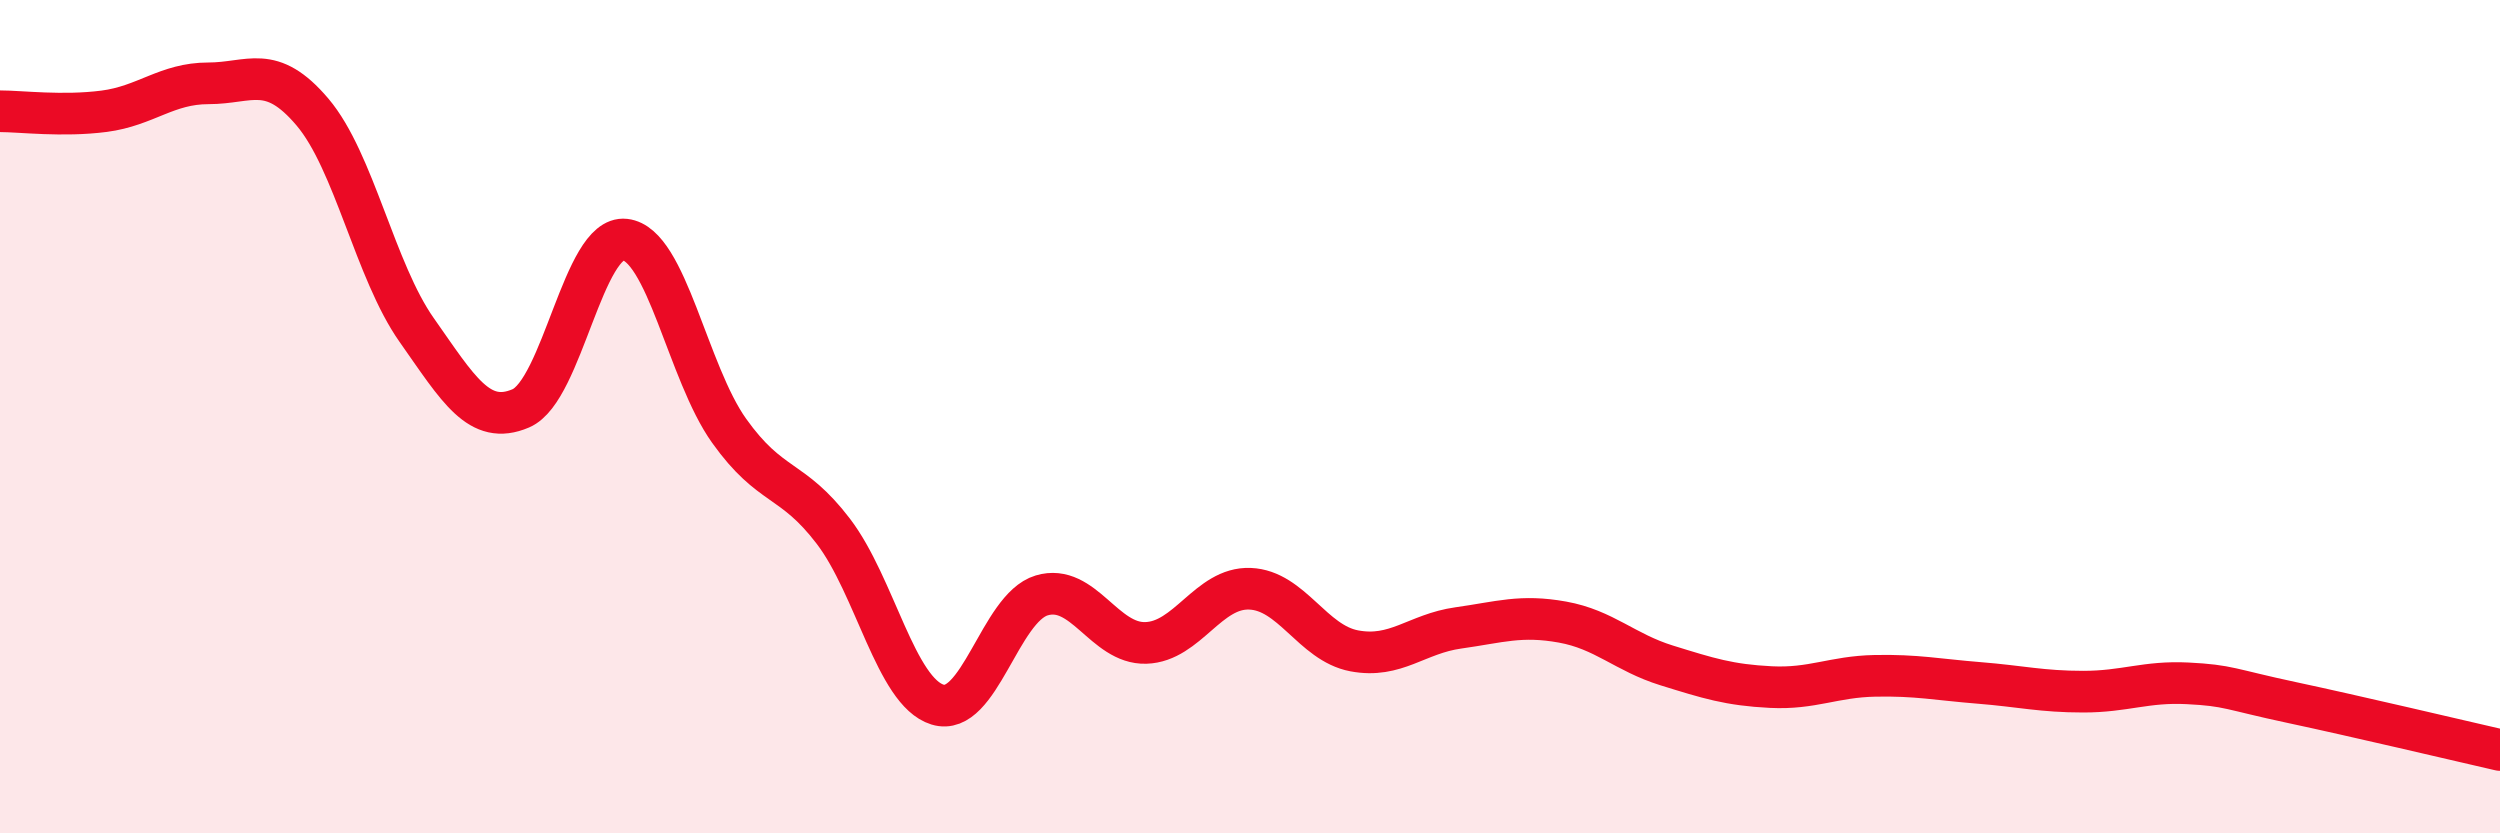 
    <svg width="60" height="20" viewBox="0 0 60 20" xmlns="http://www.w3.org/2000/svg">
      <path
        d="M 0,2.67 C 0.5,2.67 1.5,2.8 2.5,2.67 C 3.5,2.54 4,2 5,2 C 6,2 6.5,1.51 7.5,2.69 C 8.5,3.87 9,6.5 10,7.92 C 11,9.34 11.5,10.23 12.5,9.8 C 13.5,9.37 14,5.64 15,5.75 C 16,5.86 16.5,8.94 17.5,10.34 C 18.5,11.74 19,11.44 20,12.75 C 21,14.06 21.5,16.6 22.5,16.91 C 23.5,17.22 24,14.59 25,14.29 C 26,13.99 26.5,15.46 27.5,15.43 C 28.5,15.4 29,14.09 30,14.13 C 31,14.17 31.5,15.43 32.5,15.62 C 33.5,15.81 34,15.21 35,15.07 C 36,14.93 36.5,14.75 37.5,14.93 C 38.5,15.11 39,15.66 40,15.97 C 41,16.28 41.5,16.44 42.5,16.49 C 43.5,16.54 44,16.24 45,16.22 C 46,16.2 46.5,16.31 47.5,16.39 C 48.5,16.47 49,16.6 50,16.6 C 51,16.6 51.5,16.35 52.5,16.4 C 53.5,16.45 53.5,16.54 55,16.86 C 56.5,17.18 59,17.77 60,18L60 20L0 20Z"
        fill="#EB0A25"
        opacity="0.1"
        stroke-linecap="round"
        stroke-linejoin="round"
      />
      <path
        d="M 0,2.67 C 0.5,2.67 1.5,2.8 2.5,2.67 C 3.5,2.54 4,2 5,2 C 6,2 6.5,1.51 7.5,2.69 C 8.5,3.87 9,6.5 10,7.92 C 11,9.34 11.5,10.23 12.5,9.8 C 13.5,9.37 14,5.64 15,5.75 C 16,5.86 16.5,8.94 17.5,10.34 C 18.5,11.74 19,11.44 20,12.75 C 21,14.06 21.5,16.6 22.5,16.91 C 23.5,17.22 24,14.59 25,14.29 C 26,13.99 26.5,15.46 27.5,15.43 C 28.5,15.4 29,14.09 30,14.13 C 31,14.17 31.5,15.43 32.5,15.62 C 33.5,15.81 34,15.21 35,15.07 C 36,14.93 36.5,14.75 37.5,14.93 C 38.5,15.11 39,15.66 40,15.97 C 41,16.28 41.5,16.44 42.5,16.49 C 43.5,16.54 44,16.24 45,16.22 C 46,16.2 46.5,16.31 47.5,16.39 C 48.5,16.47 49,16.6 50,16.6 C 51,16.6 51.5,16.35 52.5,16.4 C 53.5,16.45 53.5,16.54 55,16.86 C 56.5,17.18 59,17.77 60,18"
        stroke="#EB0A25"
        stroke-width="1"
        fill="none"
        stroke-linecap="round"
        stroke-linejoin="round"
      />
    </svg>
  
